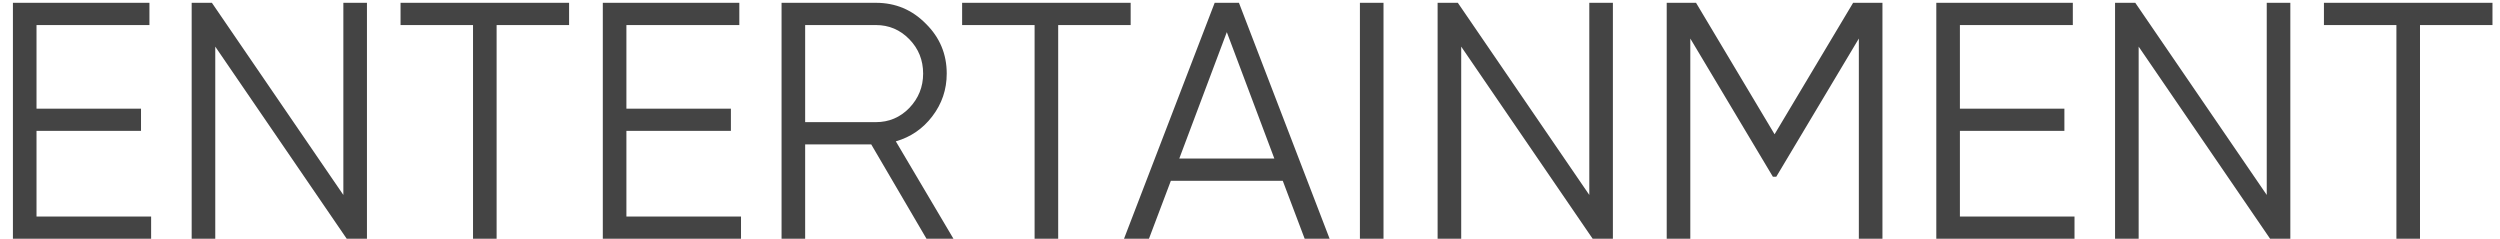 <svg xmlns="http://www.w3.org/2000/svg" width="178" height="17" viewBox="0 0 178 17" fill="none"><path d="M2.6 15.416H10.76V17H0.92V0.2H10.64V1.784H2.6V7.736H10.04V9.32H2.6V15.416ZM24.447 0.2H26.127V17H24.687L15.327 3.32V17H13.647V0.2H15.087L24.447 13.88V0.2ZM40.519 0.2V1.784H35.359V17H33.679V1.784H28.519V0.2H40.519ZM44.6 15.416H52.76V17H42.92V0.2H52.64V1.784H44.6V7.736H52.04V9.32H44.6V15.416ZM65.967 17L62.031 10.28H57.327V17H55.647V0.2H62.367C63.759 0.2 64.943 0.696 65.919 1.688C66.911 2.664 67.407 3.848 67.407 5.24C67.407 6.376 67.063 7.392 66.375 8.288C65.703 9.168 64.839 9.76 63.783 10.064L67.887 17H65.967ZM57.327 1.784V8.696H62.367C63.295 8.696 64.087 8.36 64.743 7.688C65.399 7 65.727 6.184 65.727 5.24C65.727 4.28 65.399 3.464 64.743 2.792C64.087 2.12 63.295 1.784 62.367 1.784H57.327ZM80.503 0.2V1.784H75.343V17H73.663V1.784H68.503V0.2H80.503ZM92.893 17L91.333 12.872H83.365L81.805 17H80.029L86.485 0.2H88.213L94.669 17H92.893ZM83.965 11.288H90.733L87.349 2.288L83.965 11.288ZM96.826 0.2H98.506V17H96.826V0.2ZM113.158 0.2H114.838V17H113.398L104.038 3.32V17H102.358V0.2H103.798L113.158 13.88V0.2ZM134.03 0.2V17H132.35V2.744L126.47 12.584H126.23L120.35 2.744V17H118.67V0.2H120.758L126.35 9.56L131.942 0.2H134.03ZM139.545 15.416H147.705V17H137.865V0.2H147.585V1.784H139.545V7.736H146.985V9.32H139.545V15.416ZM161.392 0.2H163.072V17H161.632L152.272 3.32V17H150.592V0.2H152.032L161.392 13.88V0.2ZM177.464 0.2V1.784H172.304V17H170.624V1.784H165.464V0.2H177.464Z" fill="#444444"></path></svg>